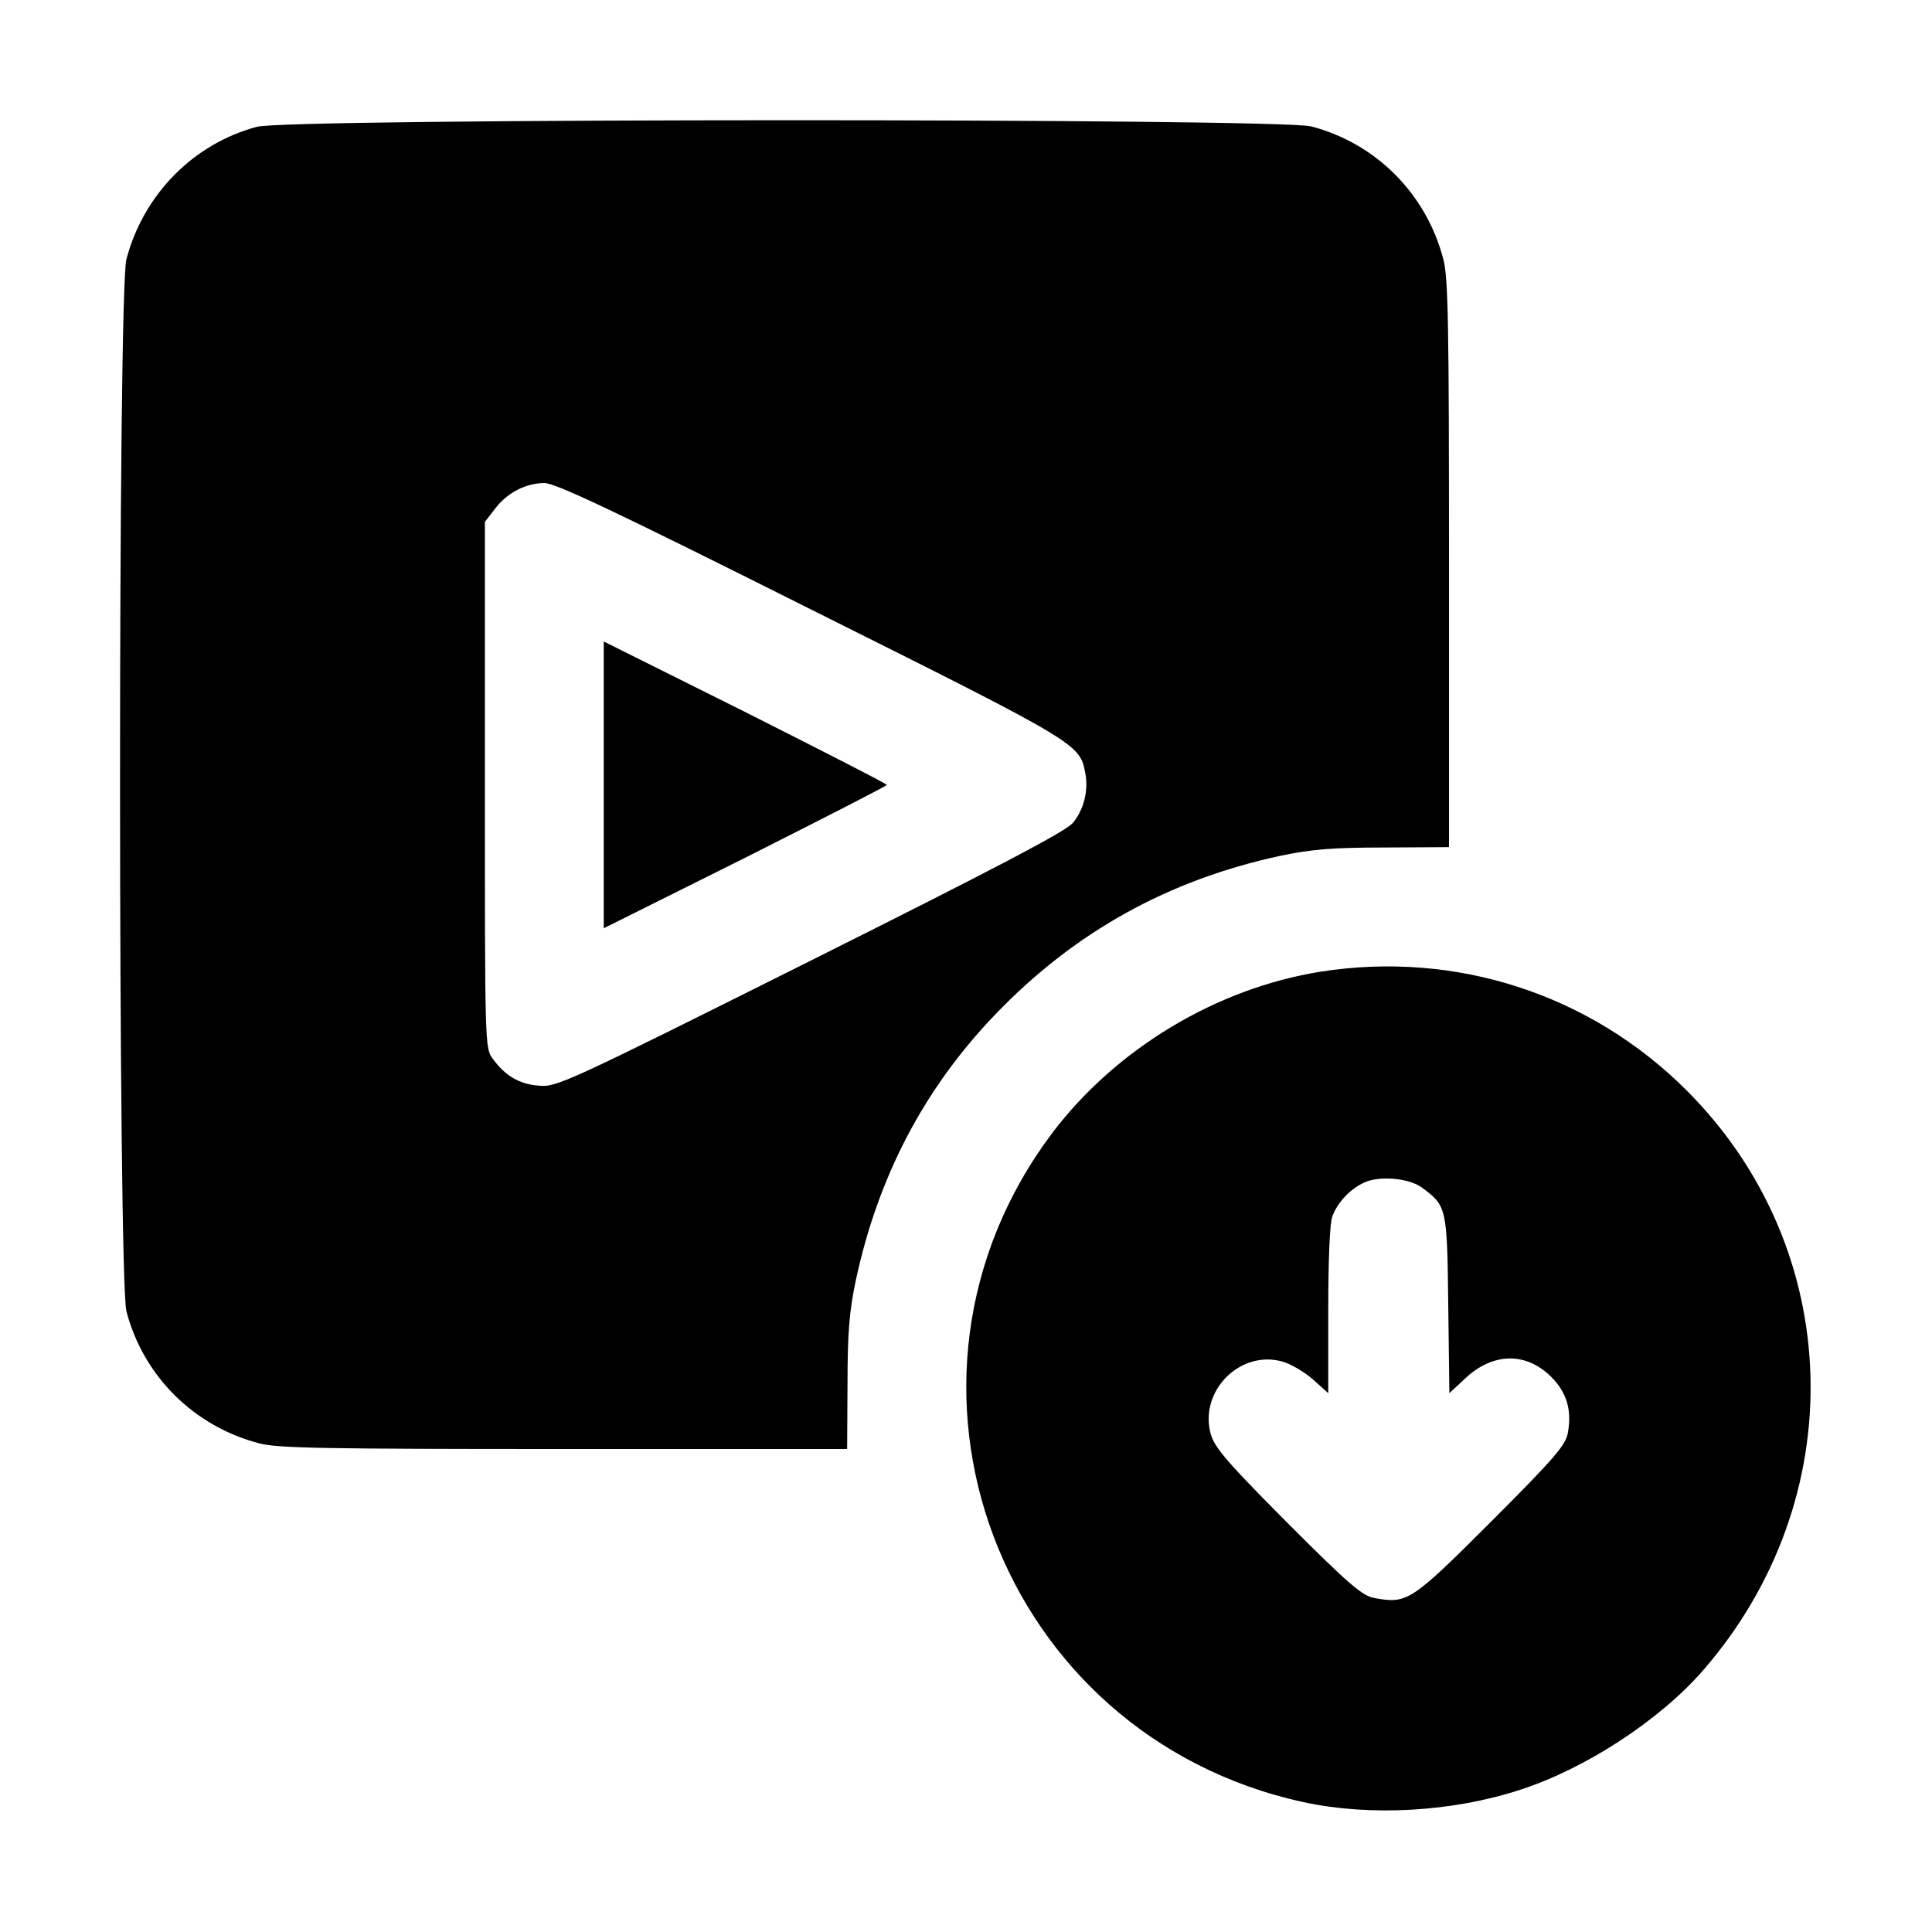 <?xml version="1.0" standalone="no"?>
<!DOCTYPE svg PUBLIC "-//W3C//DTD SVG 20010904//EN"
 "http://www.w3.org/TR/2001/REC-SVG-20010904/DTD/svg10.dtd">
<svg version="1.0" xmlns="http://www.w3.org/2000/svg"
 width="512pt" height="512pt" viewBox="0 0 512 512"
 preserveAspectRatio="xMidYMid meet">

<g transform="translate(0,512) scale(0.1,-0.1)"
fill="#000000" stroke="none">
<path d="M681 4784 c-169 -45 -301 -180 -346 -351 -23 -87 -22 -2700 0 -2788
45 -172 179 -305 352 -350 48 -13 175 -15 808 -15 l750 0 1 173 c0 137 5 193
22 274 59 275 181 508 369 704 210 219 459 357 756 421 81 17 137 22 274 22
l173 1 0 750 c0 633 -2 760 -15 808 -45 173 -178 307 -350 352 -86 22 -2710
22 -2794 -1z m1468 -1279 c711 -355 712 -356 727 -433 9 -46 -3 -97 -33 -133
-20 -23 -195 -115 -697 -366 -652 -326 -672 -335 -719 -330 -51 4 -88 26 -121
71 -21 27 -21 36 -21 725 l0 698 27 35 c32 42 80 67 130 68 30 0 182 -72 707
-335z"/>
<path d="M1600 3040 l0 -380 375 187 c206 104 375 190 375 193 0 3 -169 89
-375 193 l-375 187 0 -380z"/>
<path d="M3500 2545 c-276 -44 -542 -204 -711 -427 -496 -659 -143 -1598 666
-1774 176 -38 394 -26 574 33 173 56 369 184 484 316 396 455 378 1116 -43
1537 -256 256 -612 371 -970 315z m268 -572 c66 -49 67 -52 70 -310 l3 -235
44 41 c73 67 160 68 226 2 41 -41 55 -88 44 -148 -5 -32 -36 -68 -203 -235
-212 -212 -223 -219 -309 -203 -32 5 -67 35 -230 198 -158 159 -193 199 -204
235 -33 115 78 227 192 193 22 -7 58 -28 80 -48 l39 -35 0 220 c0 132 4 232
11 249 14 37 47 72 84 89 40 19 119 12 153 -13z"/>
</g>
</svg>
